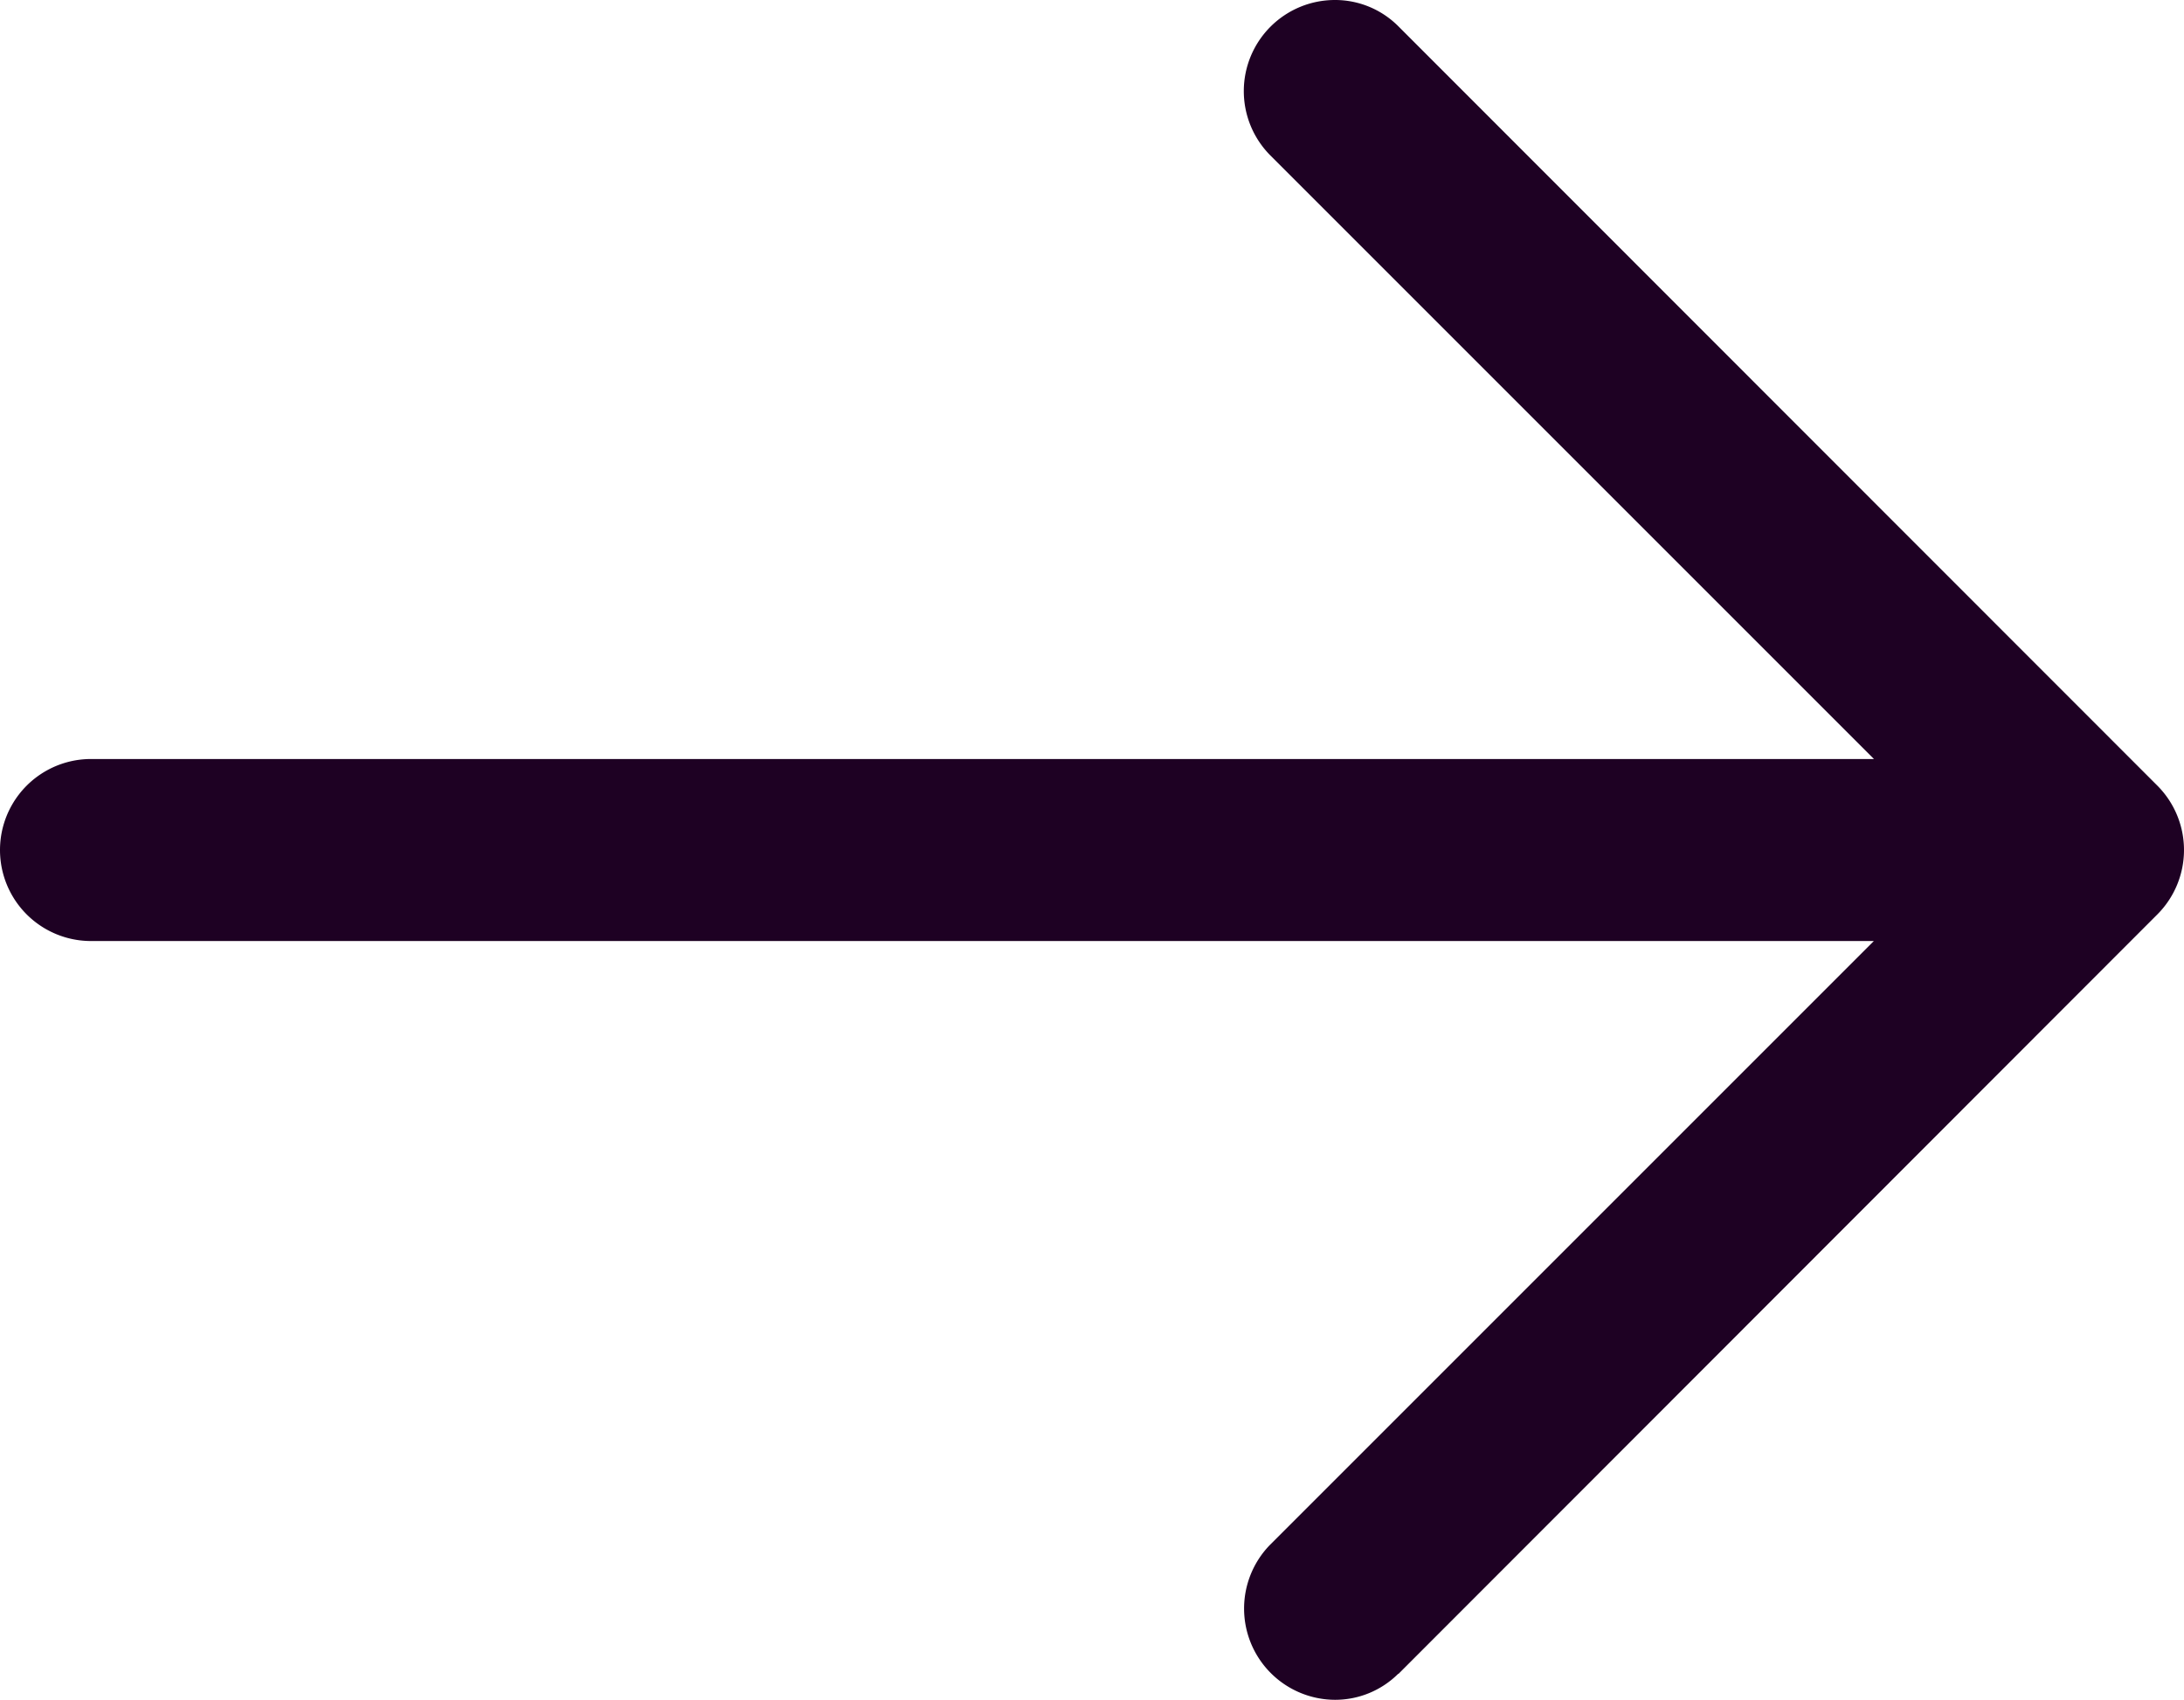 <svg xmlns="http://www.w3.org/2000/svg" width="17.998" height="14.01" viewBox="0 0 17.998 14.01"><path id="iconmonstr-arrow-right-lined" d="M14.523,18.787l6.255-6.26a.751.751,0,0,0,0-1.06L14.523,5.209A.736.736,0,0,0,14,4.992a.751.751,0,0,0-.536,1.277l4.978,4.978H3.749a.75.75,0,0,0,0,1.5H18.441l-4.979,4.979A.752.752,0,0,0,14,19a.737.737,0,0,0,.522-.215Z" transform="translate(-2.999 -4.992)" fill="#1e0123"></path></svg>